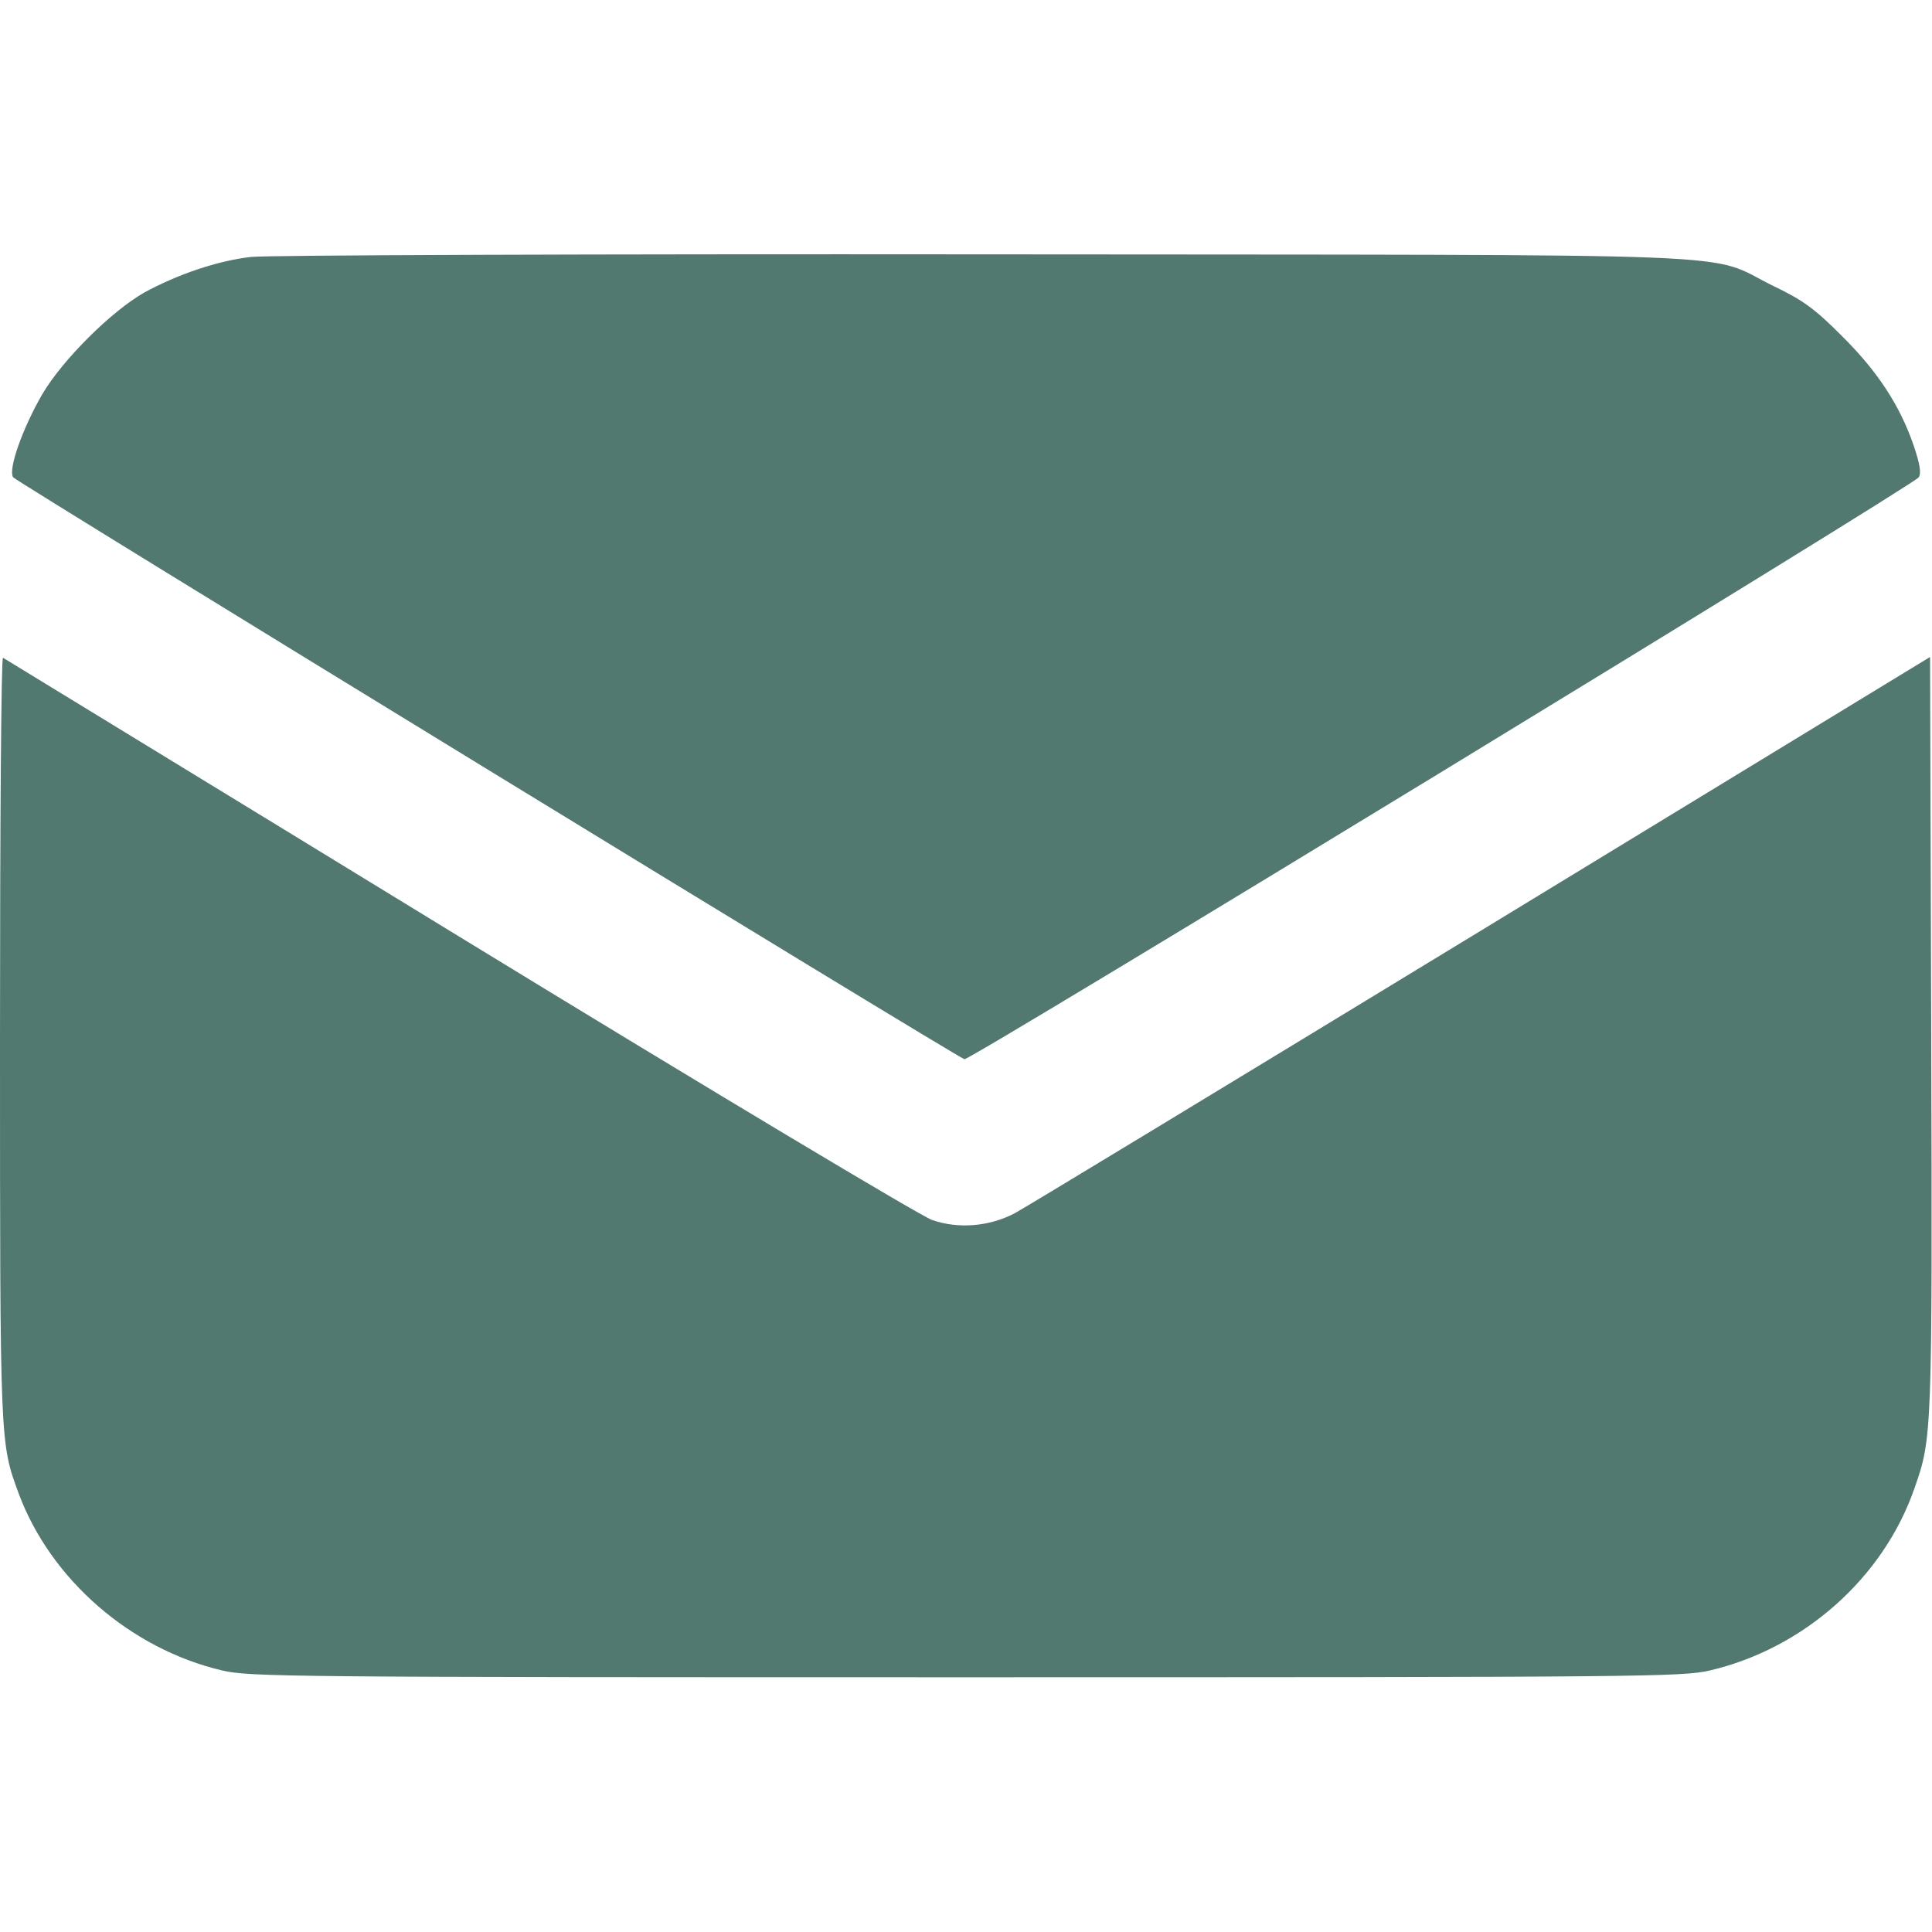 <?xml version="1.0" encoding="UTF-8"?> <svg xmlns="http://www.w3.org/2000/svg" width="20" height="20" viewBox="0 0 20 20" fill="none"><g clip-path="url(#clip0_240_41)"><path d="M2.597 2.66C2.253 2.699 1.839 2.84 1.496 3.027C1.156 3.219 0.648 3.723 0.437 4.082C0.234 4.434 0.082 4.859 0.136 4.941C0.171 4.988 9.855 10.914 9.984 10.965C10.035 10.984 19.804 5.027 19.863 4.941C19.89 4.898 19.875 4.805 19.812 4.617C19.668 4.195 19.433 3.84 19.066 3.477C18.789 3.199 18.668 3.109 18.359 2.961C17.632 2.605 18.429 2.641 10.175 2.633C6.156 2.629 2.746 2.641 2.597 2.66Z" fill="#52796F"></path><path d="M0 10.75C0 14.984 0 14.934 0.195 15.465C0.527 16.352 1.352 17.07 2.301 17.293C2.582 17.359 3.016 17.363 10 17.363C16.984 17.363 17.418 17.359 17.699 17.293C18.672 17.066 19.5 16.332 19.82 15.402C20 14.891 20.004 14.84 19.992 10.715L19.98 6.801L15.332 9.633C12.773 11.191 10.602 12.508 10.5 12.562C10.234 12.699 9.918 12.723 9.648 12.629C9.527 12.586 7.359 11.289 4.746 9.691C2.168 8.113 0.047 6.82 0.031 6.809C0.012 6.801 0 8.574 0 10.75Z" fill="#52796F"></path></g><defs><clipPath id="clip0_240_41"><rect width="20" height="20" fill="white"></rect></clipPath></defs></svg> 